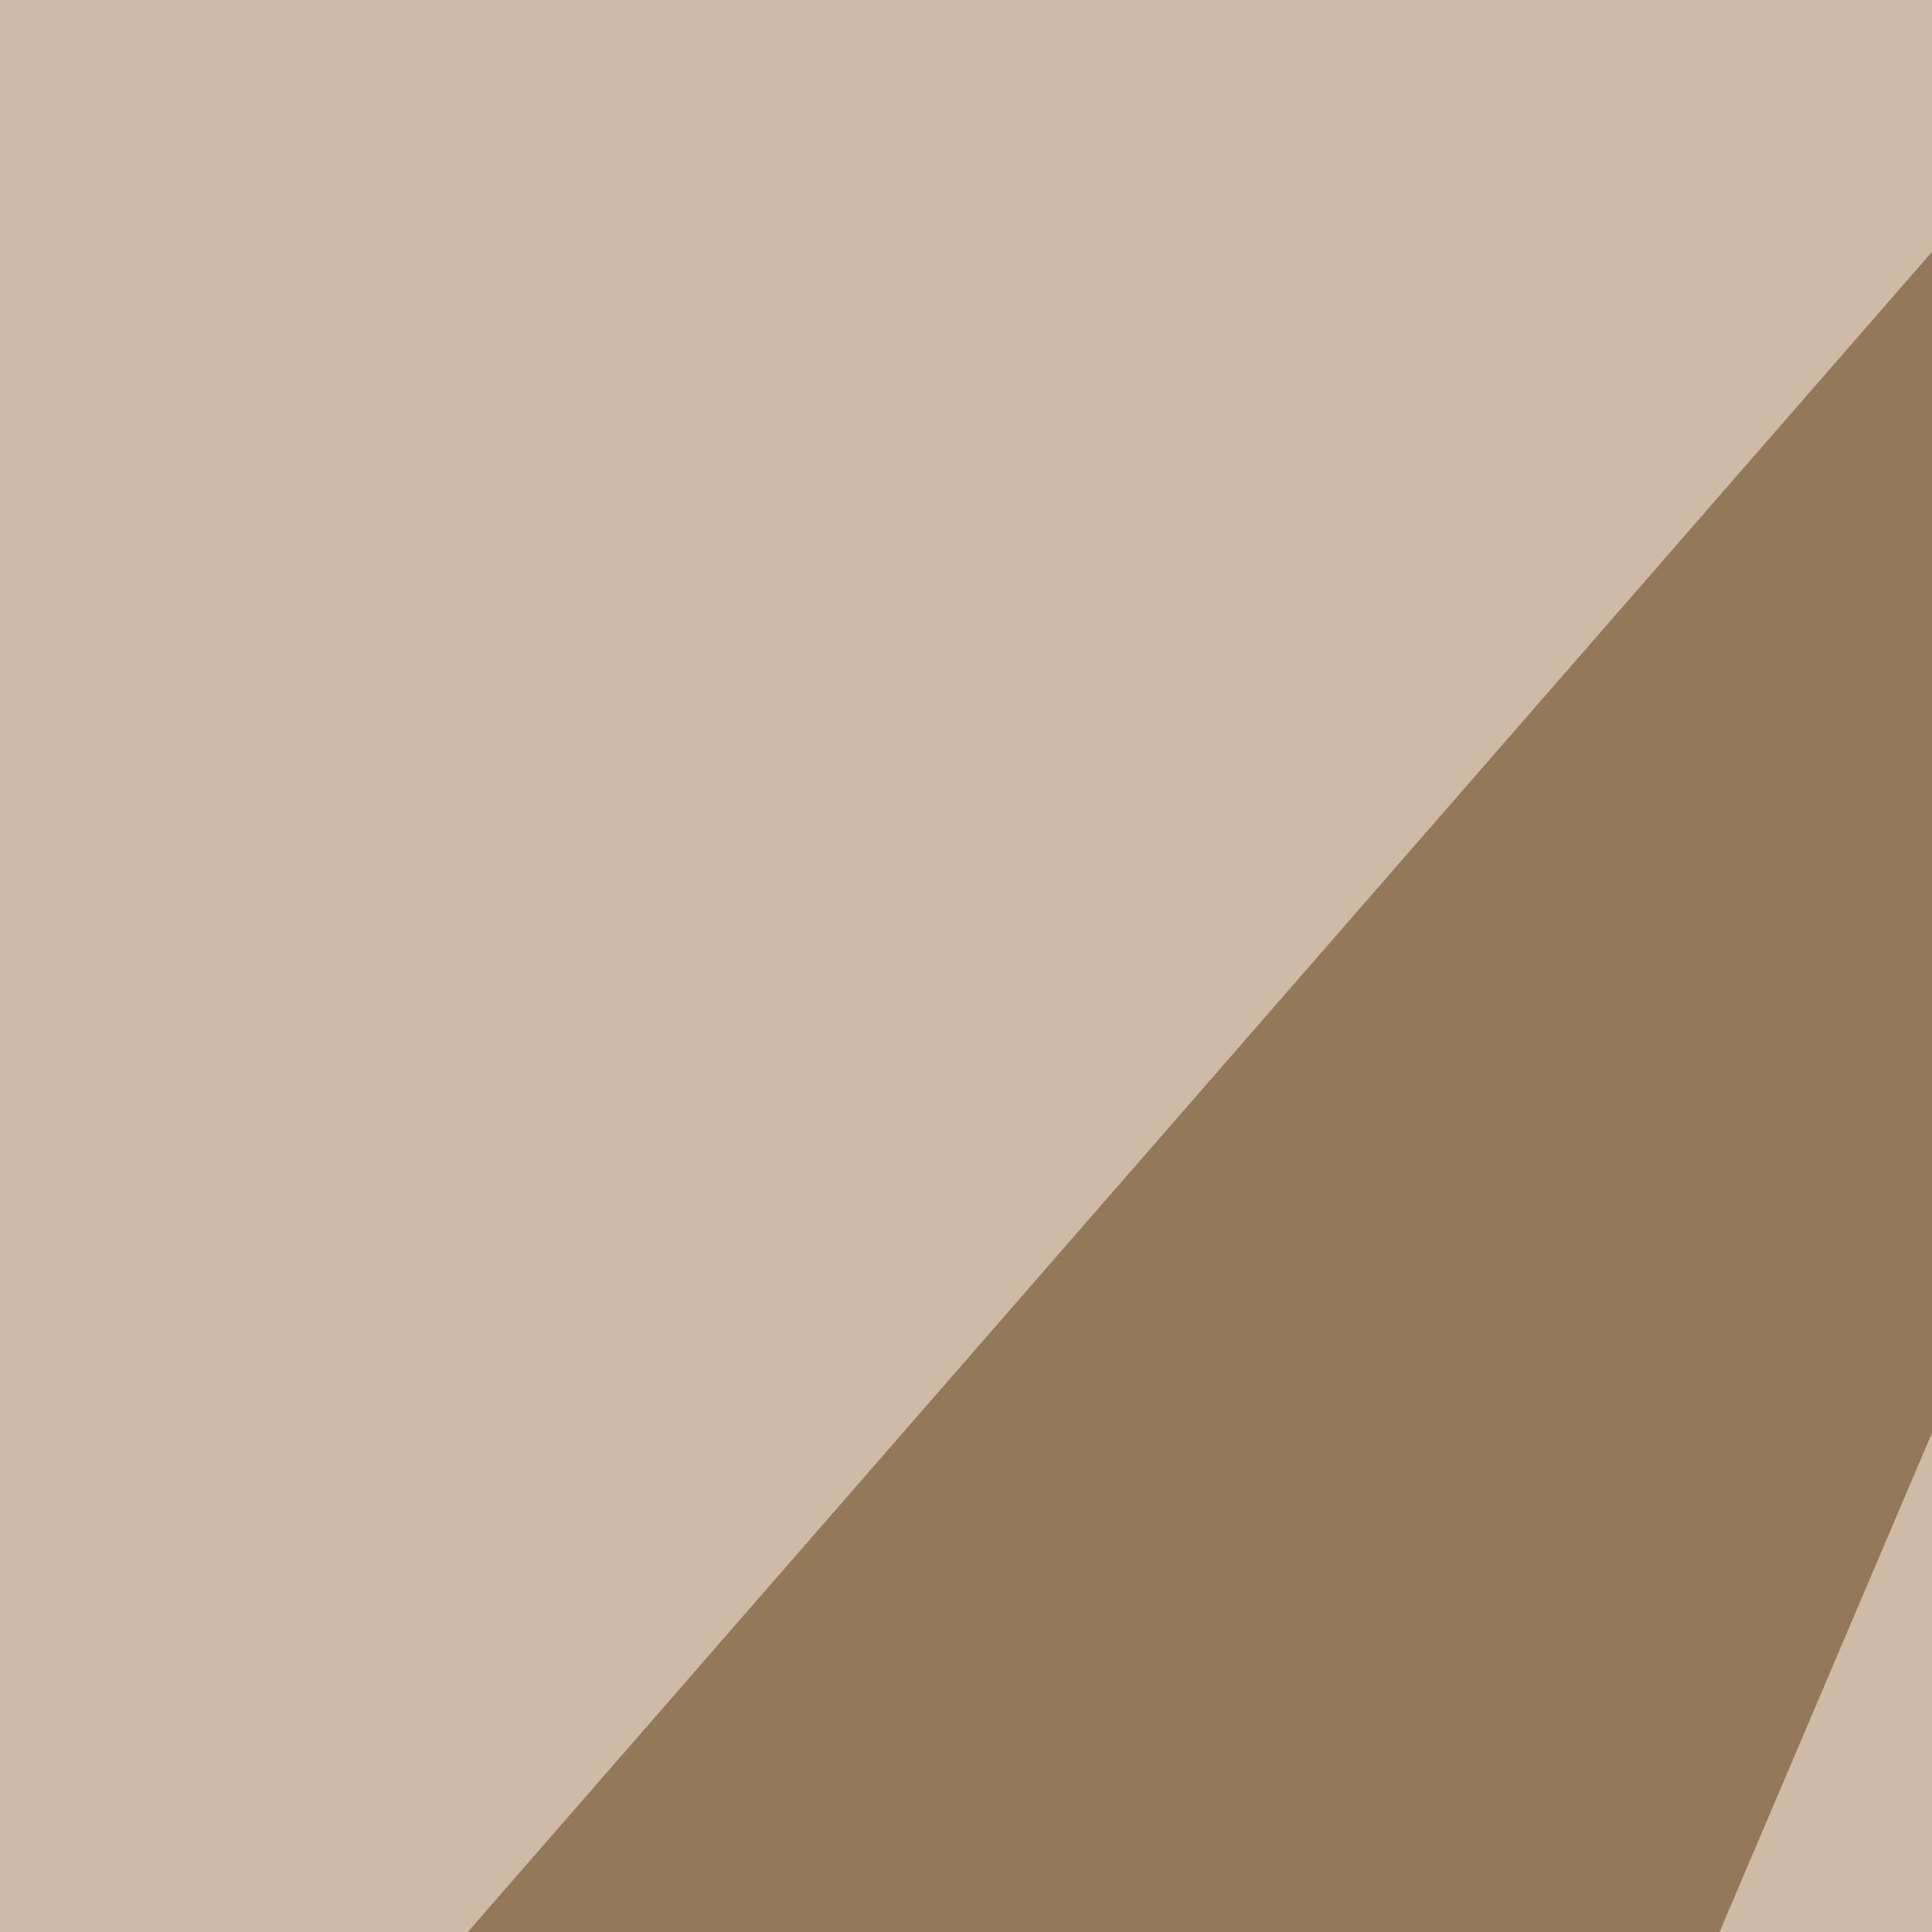 <svg xmlns="http://www.w3.org/2000/svg" width="150" height="150" ><filter id="a"><feGaussianBlur stdDeviation="55"/></filter><rect width="100%" height="100%" fill="#cebaa6"/><g filter="url(#a)"><g fill-opacity=".5"><path fill="#f4fcff" d="M815.2 793.2l-474.6 400L657-68.2z"/><path fill="#58370c" d="M-11 204.3L226.3-68 50.5 345z"/><path fill="#875f4d" d="M485.6-68.1l-378 404.3 439.5-140.6z"/><path fill="#b8844d" d="M68.1 265.9l-136.2 835 228.5-26.4z"/></g></g></svg>